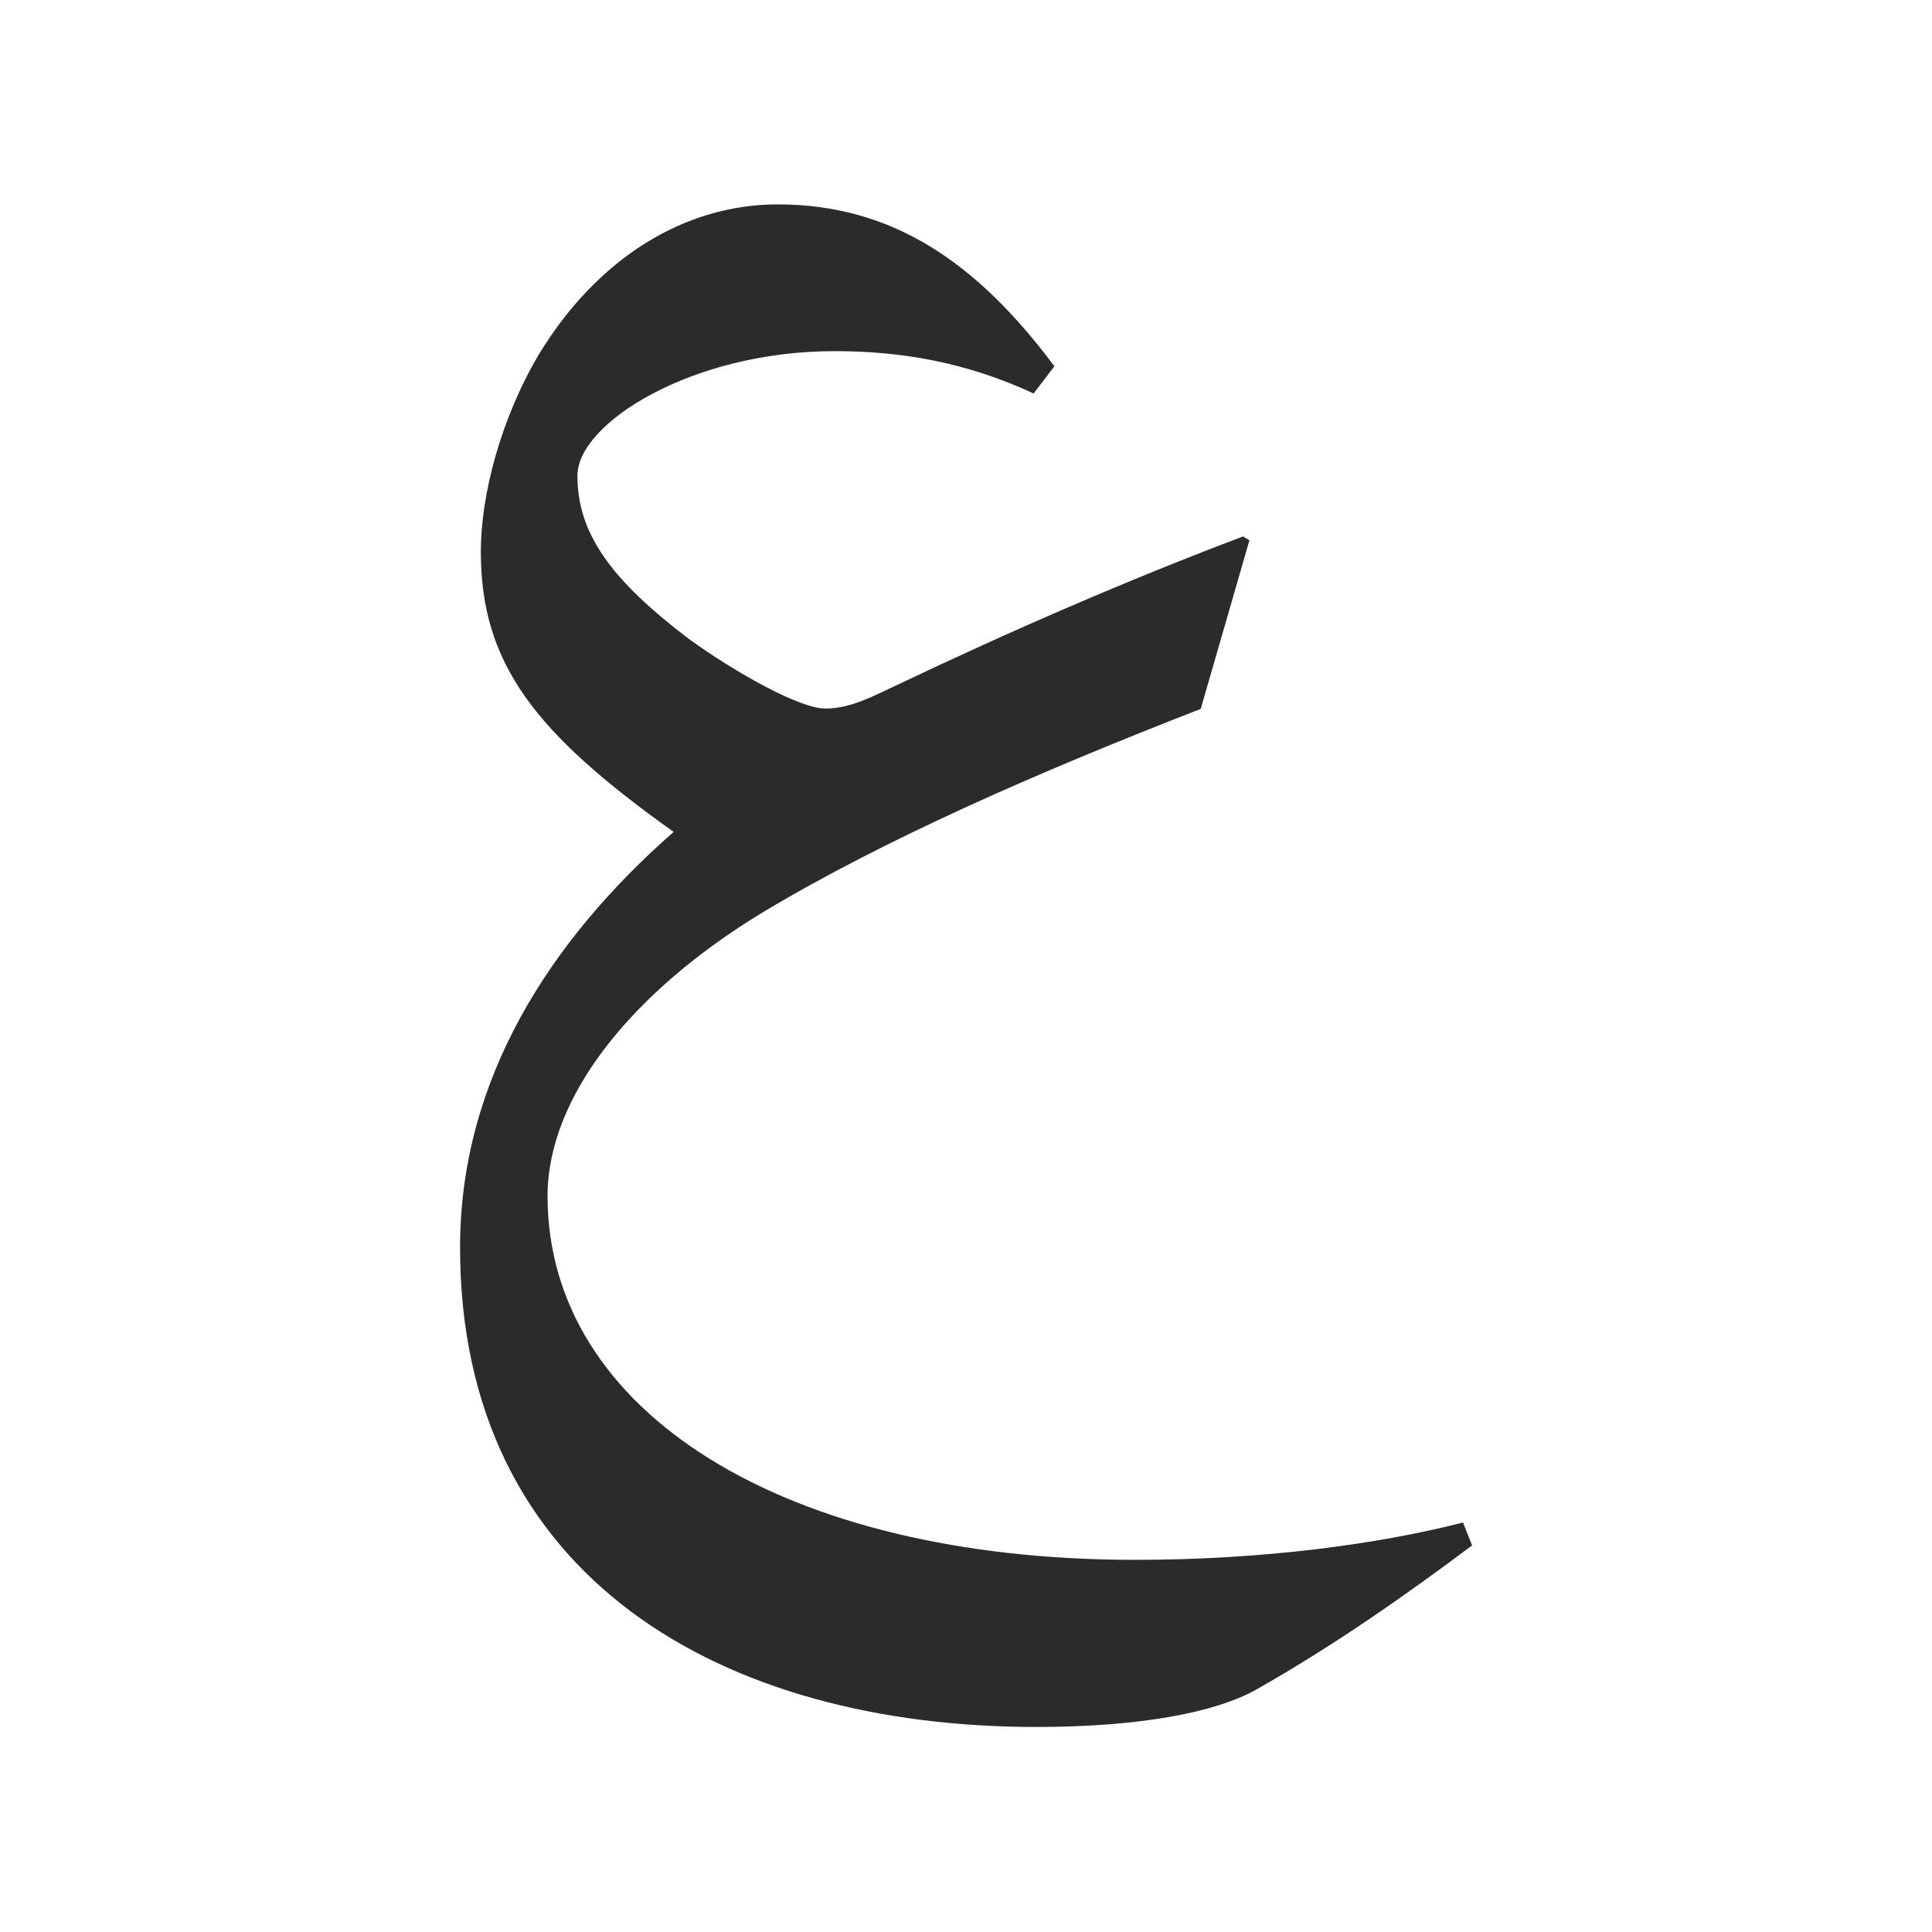 <svg width="24" height="24" viewBox="0 0 24 24" fill="none" xmlns="http://www.w3.org/2000/svg">
<path d="M14.916 8.806C12.905 9.589 11.002 10.419 9.484 11.328C7.871 12.303 6.802 13.611 6.802 14.858C6.802 17.539 9.741 19.377 14.101 19.377C15.681 19.377 17.119 19.184 18.174 18.913L18.287 19.198C17.471 19.808 16.595 20.427 15.605 20.989C15.095 21.275 14.152 21.453 12.873 21.453C8.991 21.453 5.715 19.616 5.715 15.495C5.715 13.405 6.835 11.68 8.368 10.334C6.643 9.106 5.973 8.244 5.973 6.852C5.973 6.162 6.212 5.22 6.69 4.409C7.426 3.195 8.513 2.539 9.662 2.539C11.068 2.539 12.123 3.242 13.098 4.55L12.84 4.888C12.01 4.503 11.209 4.362 10.365 4.362C8.593 4.362 7.173 5.258 7.173 5.909C7.173 6.627 7.59 7.203 8.56 7.939C9.137 8.356 9.934 8.802 10.252 8.802C10.571 8.802 10.857 8.642 11.129 8.516C12.568 7.831 14.002 7.208 15.441 6.664L15.521 6.711L14.916 8.806Z" fill="#2B2B2B"/>
</svg>

